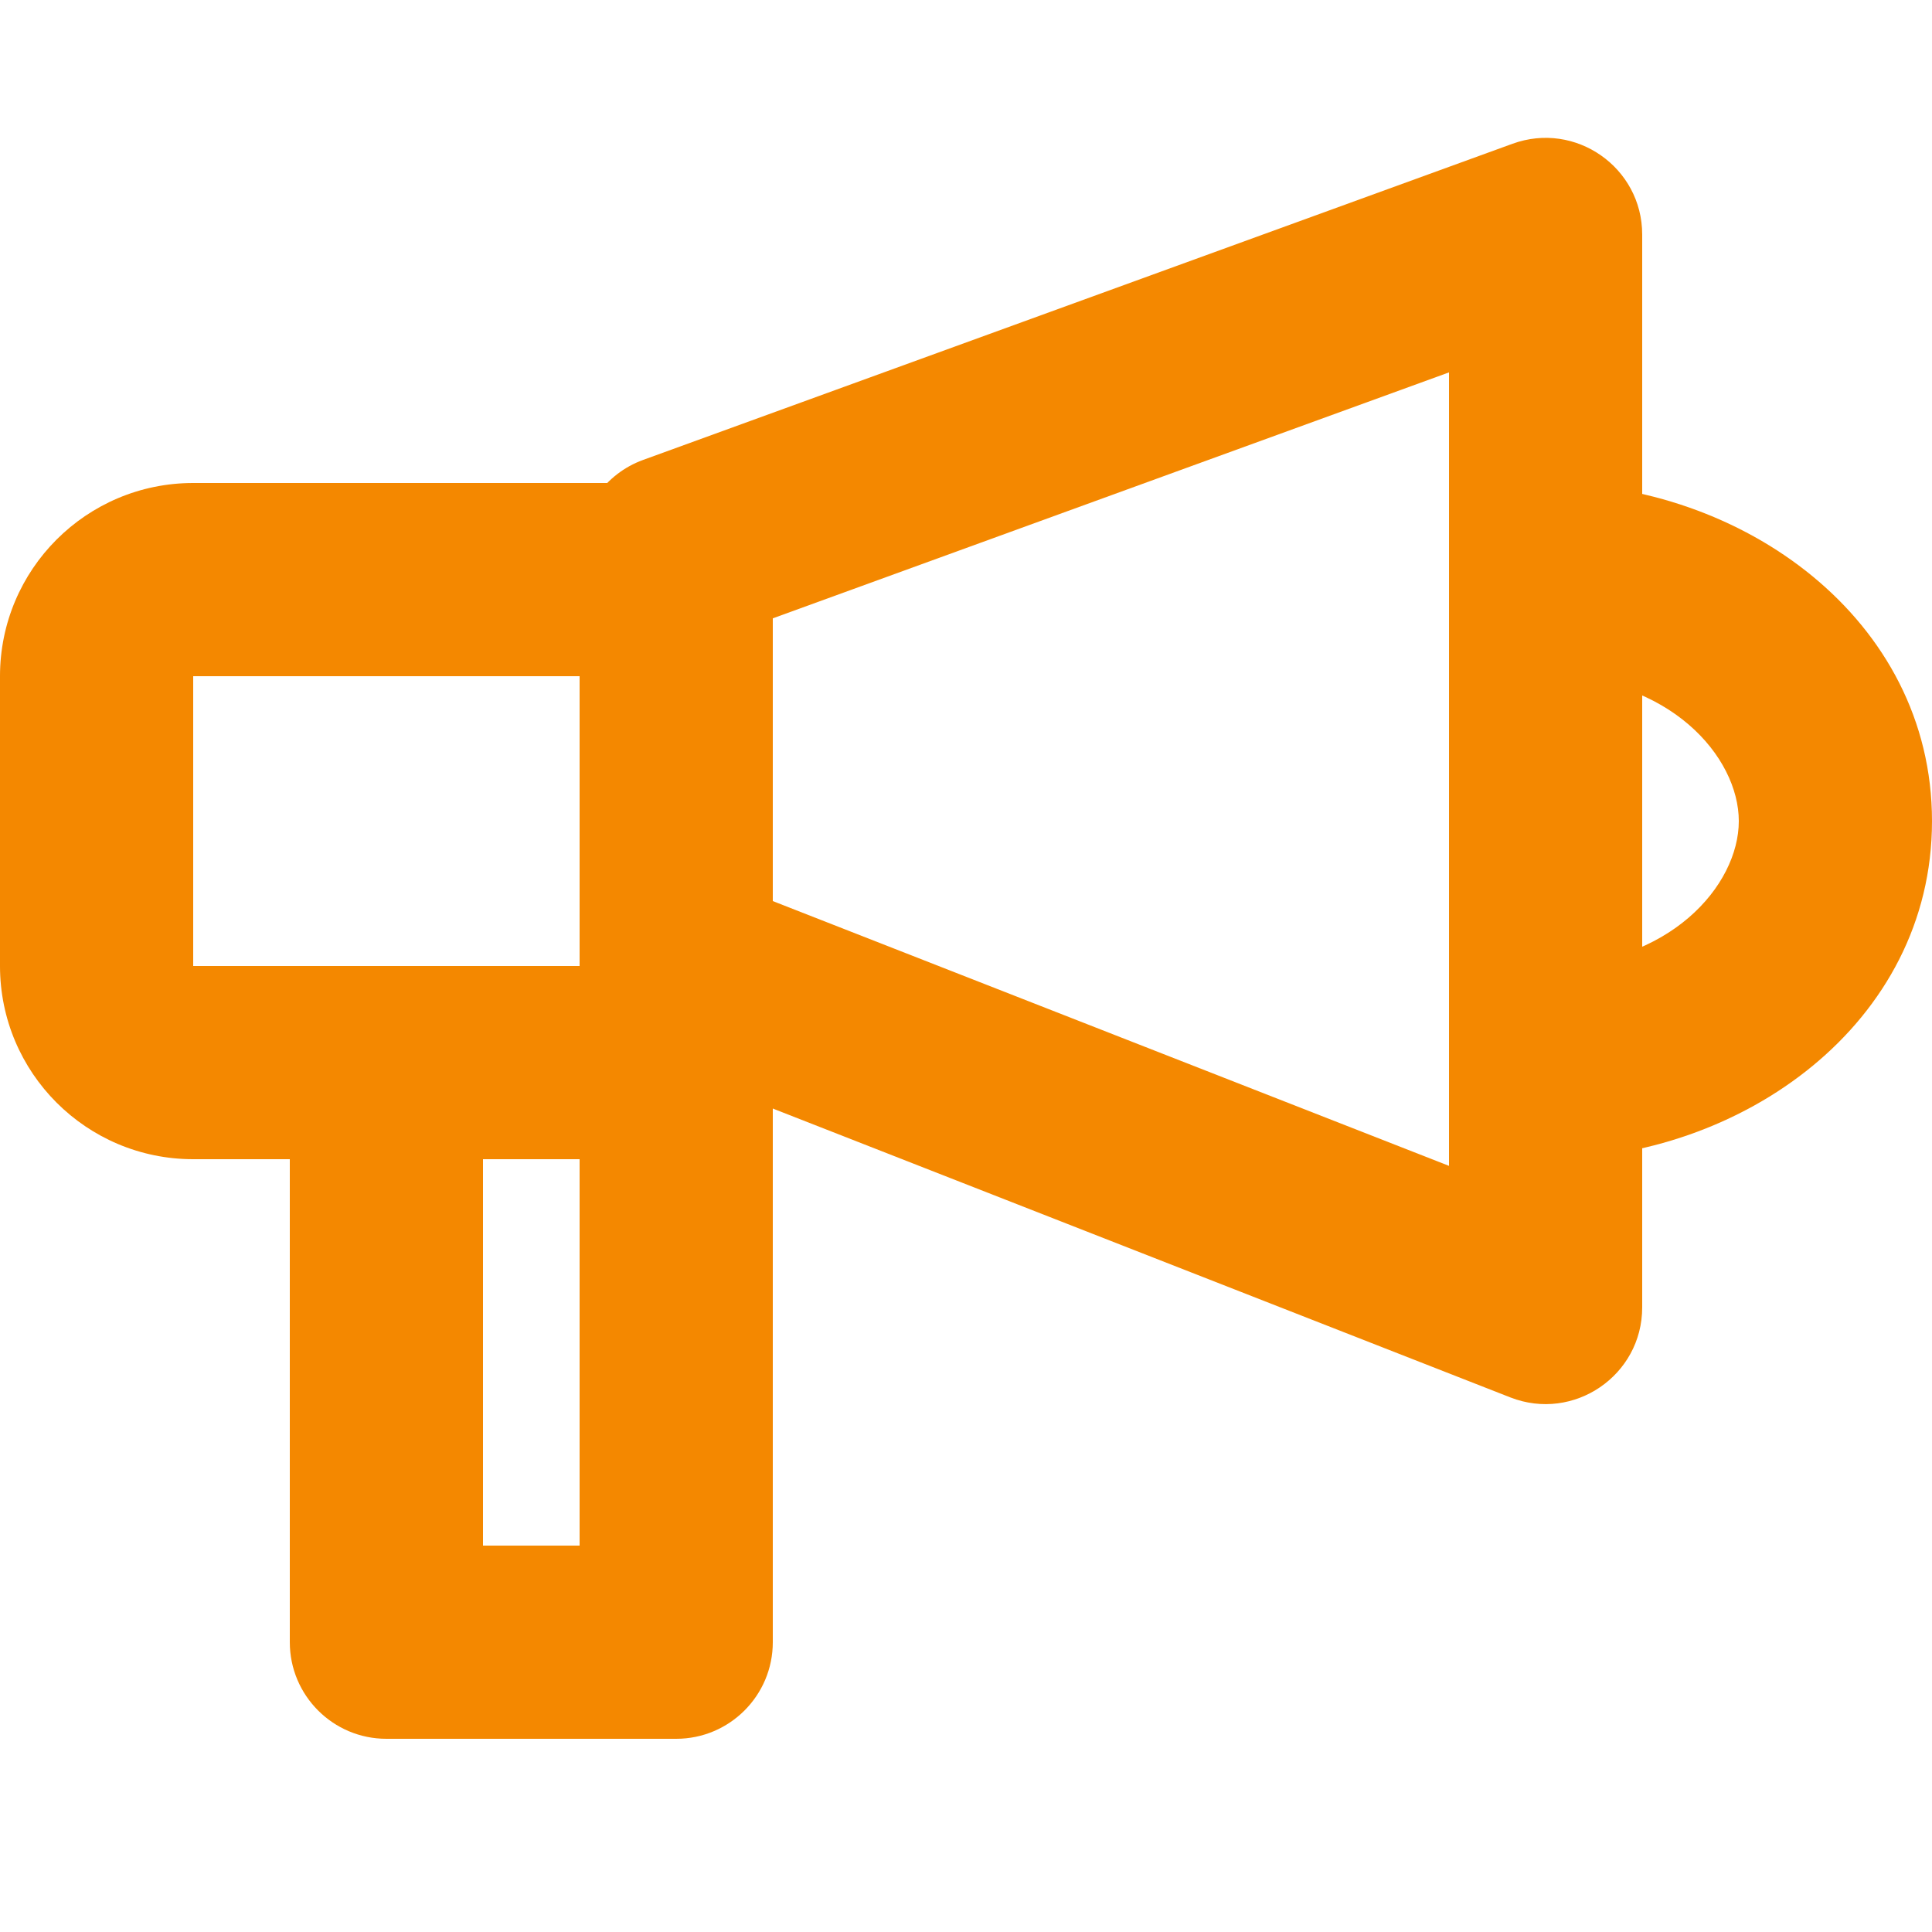 <svg width="20" height="20" viewBox="0 0 20 20" fill="none" xmlns="http://www.w3.org/2000/svg">
<path fill-rule="evenodd" clip-rule="evenodd" d="M8 6.401V9.328L15 12.069V3.855L8 6.401ZM6.658 4.761C6.263 4.904 6 5.28 6 5.7V10.01C6 10.421 6.252 10.791 6.635 10.941L15.635 14.466C16.291 14.722 17 14.239 17 13.534V2.428C17 1.734 16.31 1.251 15.658 1.488L6.658 4.761Z" fill="#F48800"/>
<path fill-rule="evenodd" clip-rule="evenodd" d="M0 7C0 5.895 0.895 5 2 5H8V7H2V10H8V12H2C0.895 12 0 11.105 0 10V7Z" fill="#F48800"/>
<path fill-rule="evenodd" clip-rule="evenodd" d="M5 12V16H6V12H5ZM4 10C3.448 10 3 10.448 3 11V17C3 17.552 3.448 18 4 18H7C7.552 18 8 17.552 8 17V11C8 10.448 7.552 10 7 10H4Z" fill="#F48800"/>
<path fill-rule="evenodd" clip-rule="evenodd" d="M18 8.5C18 7.835 17.283 7 16 7V5C18.031 5 20 6.404 20 8.5C20 10.596 18.031 12 16 12V10C17.283 10 18 9.165 18 8.5Z" fill="#F48800"/>
</svg>
